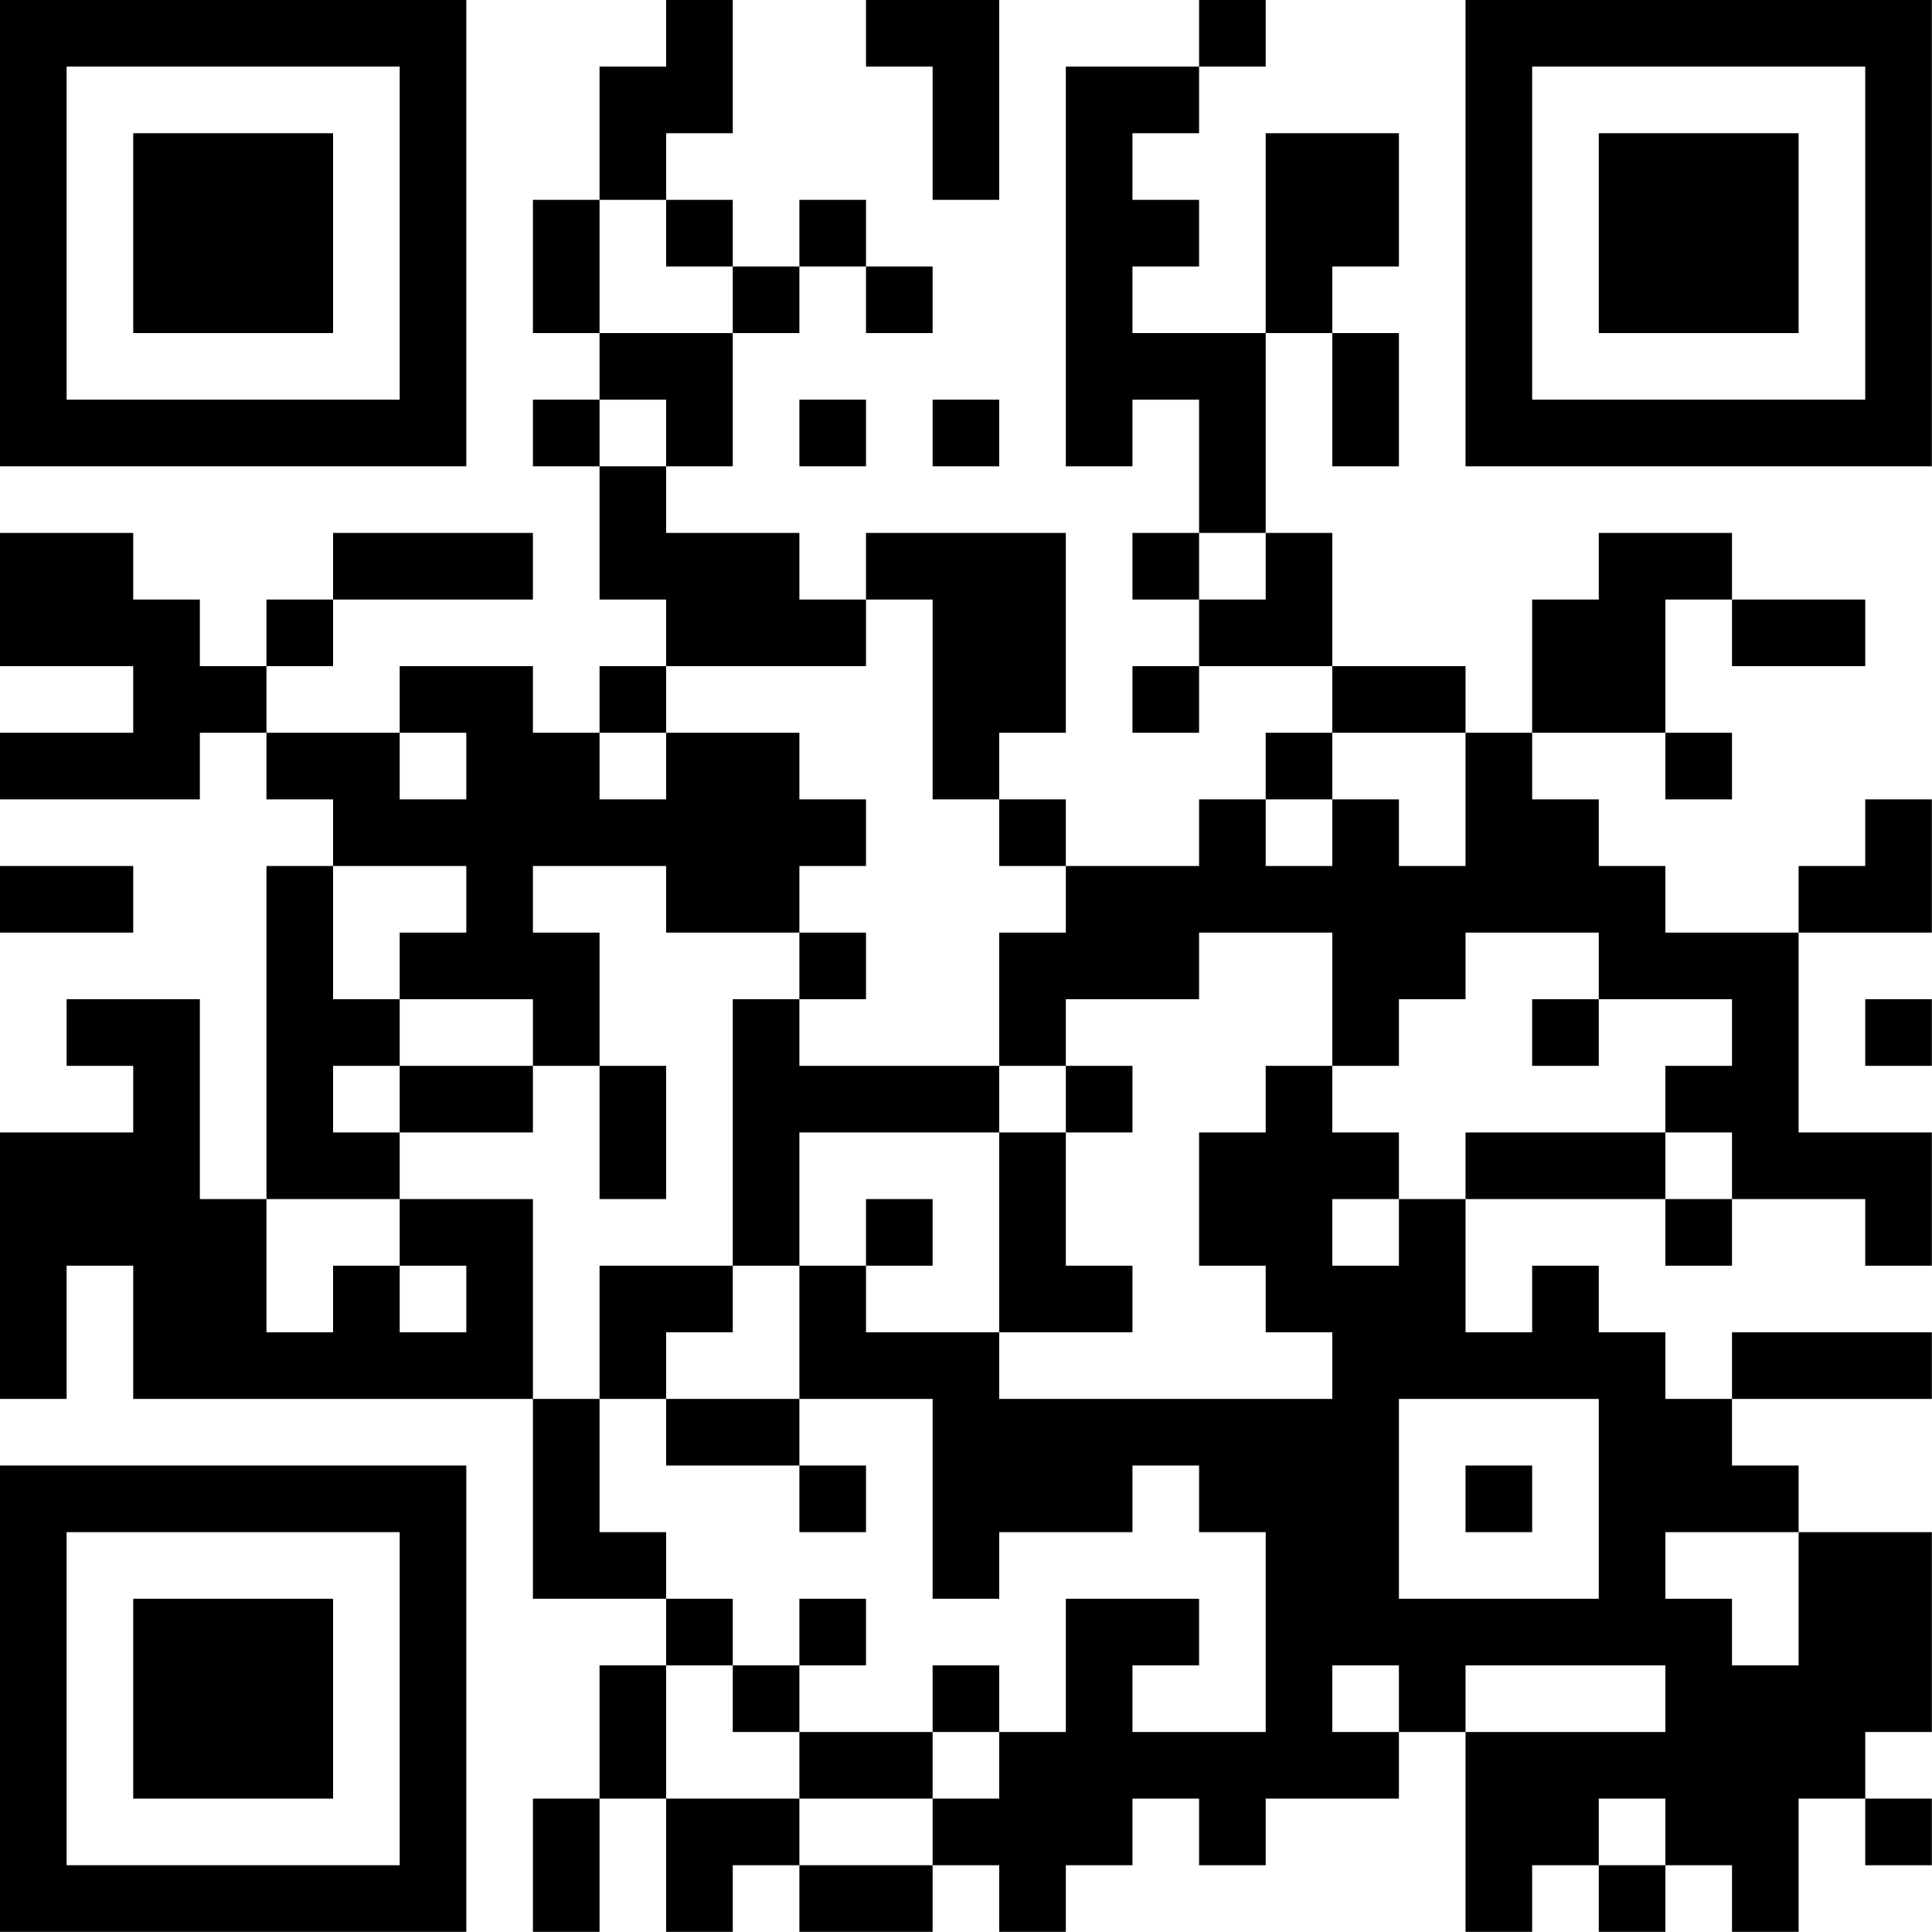 <?xml version="1.0" encoding="UTF-8"?>
<svg xmlns="http://www.w3.org/2000/svg" version="1.1" width="100" height="100" viewBox="0 0 100 100"><rect x="0" y="0" width="100" height="100" fill="#ffffff"/><g transform="scale(3.448)"><g transform="translate(0,0)"><path fill-rule="evenodd" d="M10 0L10 1L9 1L9 3L8 3L8 5L9 5L9 6L8 6L8 7L9 7L9 9L10 9L10 10L9 10L9 11L8 11L8 10L6 10L6 11L4 11L4 10L5 10L5 9L8 9L8 8L5 8L5 9L4 9L4 10L3 10L3 9L2 9L2 8L0 8L0 10L2 10L2 11L0 11L0 12L3 12L3 11L4 11L4 12L5 12L5 13L4 13L4 18L3 18L3 15L1 15L1 16L2 16L2 17L0 17L0 21L1 21L1 19L2 19L2 21L8 21L8 24L10 24L10 25L9 25L9 27L8 27L8 29L9 29L9 27L10 27L10 29L11 29L11 28L12 28L12 29L14 29L14 28L15 28L15 29L16 29L16 28L17 28L17 27L18 27L18 28L19 28L19 27L21 27L21 26L22 26L22 29L23 29L23 28L24 28L24 29L25 29L25 28L26 28L26 29L27 29L27 27L28 27L28 28L29 28L29 27L28 27L28 26L29 26L29 23L27 23L27 22L26 22L26 21L29 21L29 20L26 20L26 21L25 21L25 20L24 20L24 19L23 19L23 20L22 20L22 18L25 18L25 19L26 19L26 18L28 18L28 19L29 19L29 17L27 17L27 14L29 14L29 12L28 12L28 13L27 13L27 14L25 14L25 13L24 13L24 12L23 12L23 11L25 11L25 12L26 12L26 11L25 11L25 9L26 9L26 10L28 10L28 9L26 9L26 8L24 8L24 9L23 9L23 11L22 11L22 10L20 10L20 8L19 8L19 5L20 5L20 7L21 7L21 5L20 5L20 4L21 4L21 2L19 2L19 5L17 5L17 4L18 4L18 3L17 3L17 2L18 2L18 1L19 1L19 0L18 0L18 1L16 1L16 7L17 7L17 6L18 6L18 8L17 8L17 9L18 9L18 10L17 10L17 11L18 11L18 10L20 10L20 11L19 11L19 12L18 12L18 13L16 13L16 12L15 12L15 11L16 11L16 8L13 8L13 9L12 9L12 8L10 8L10 7L11 7L11 5L12 5L12 4L13 4L13 5L14 5L14 4L13 4L13 3L12 3L12 4L11 4L11 3L10 3L10 2L11 2L11 0ZM13 0L13 1L14 1L14 3L15 3L15 0ZM9 3L9 5L11 5L11 4L10 4L10 3ZM9 6L9 7L10 7L10 6ZM12 6L12 7L13 7L13 6ZM14 6L14 7L15 7L15 6ZM18 8L18 9L19 9L19 8ZM13 9L13 10L10 10L10 11L9 11L9 12L10 12L10 11L12 11L12 12L13 12L13 13L12 13L12 14L10 14L10 13L8 13L8 14L9 14L9 16L8 16L8 15L6 15L6 14L7 14L7 13L5 13L5 15L6 15L6 16L5 16L5 17L6 17L6 18L4 18L4 20L5 20L5 19L6 19L6 20L7 20L7 19L6 19L6 18L8 18L8 21L9 21L9 23L10 23L10 24L11 24L11 25L10 25L10 27L12 27L12 28L14 28L14 27L15 27L15 26L16 26L16 24L18 24L18 25L17 25L17 26L19 26L19 23L18 23L18 22L17 22L17 23L15 23L15 24L14 24L14 21L12 21L12 19L13 19L13 20L15 20L15 21L20 21L20 20L19 20L19 19L18 19L18 17L19 17L19 16L20 16L20 17L21 17L21 18L20 18L20 19L21 19L21 18L22 18L22 17L25 17L25 18L26 18L26 17L25 17L25 16L26 16L26 15L24 15L24 14L22 14L22 15L21 15L21 16L20 16L20 14L18 14L18 15L16 15L16 16L15 16L15 14L16 14L16 13L15 13L15 12L14 12L14 9ZM6 11L6 12L7 12L7 11ZM20 11L20 12L19 12L19 13L20 13L20 12L21 12L21 13L22 13L22 11ZM0 13L0 14L2 14L2 13ZM12 14L12 15L11 15L11 19L9 19L9 21L10 21L10 22L12 22L12 23L13 23L13 22L12 22L12 21L10 21L10 20L11 20L11 19L12 19L12 17L15 17L15 20L17 20L17 19L16 19L16 17L17 17L17 16L16 16L16 17L15 17L15 16L12 16L12 15L13 15L13 14ZM23 15L23 16L24 16L24 15ZM28 15L28 16L29 16L29 15ZM6 16L6 17L8 17L8 16ZM9 16L9 18L10 18L10 16ZM13 18L13 19L14 19L14 18ZM21 21L21 24L24 24L24 21ZM22 22L22 23L23 23L23 22ZM25 23L25 24L26 24L26 25L27 25L27 23ZM12 24L12 25L11 25L11 26L12 26L12 27L14 27L14 26L15 26L15 25L14 25L14 26L12 26L12 25L13 25L13 24ZM20 25L20 26L21 26L21 25ZM22 25L22 26L25 26L25 25ZM24 27L24 28L25 28L25 27ZM0 0L0 7L7 7L7 0ZM1 1L1 6L6 6L6 1ZM2 2L2 5L5 5L5 2ZM22 0L22 7L29 7L29 0ZM23 1L23 6L28 6L28 1ZM24 2L24 5L27 5L27 2ZM0 22L0 29L7 29L7 22ZM1 23L1 28L6 28L6 23ZM2 24L2 27L5 27L5 24Z" fill="#000000"/></g></g></svg>
